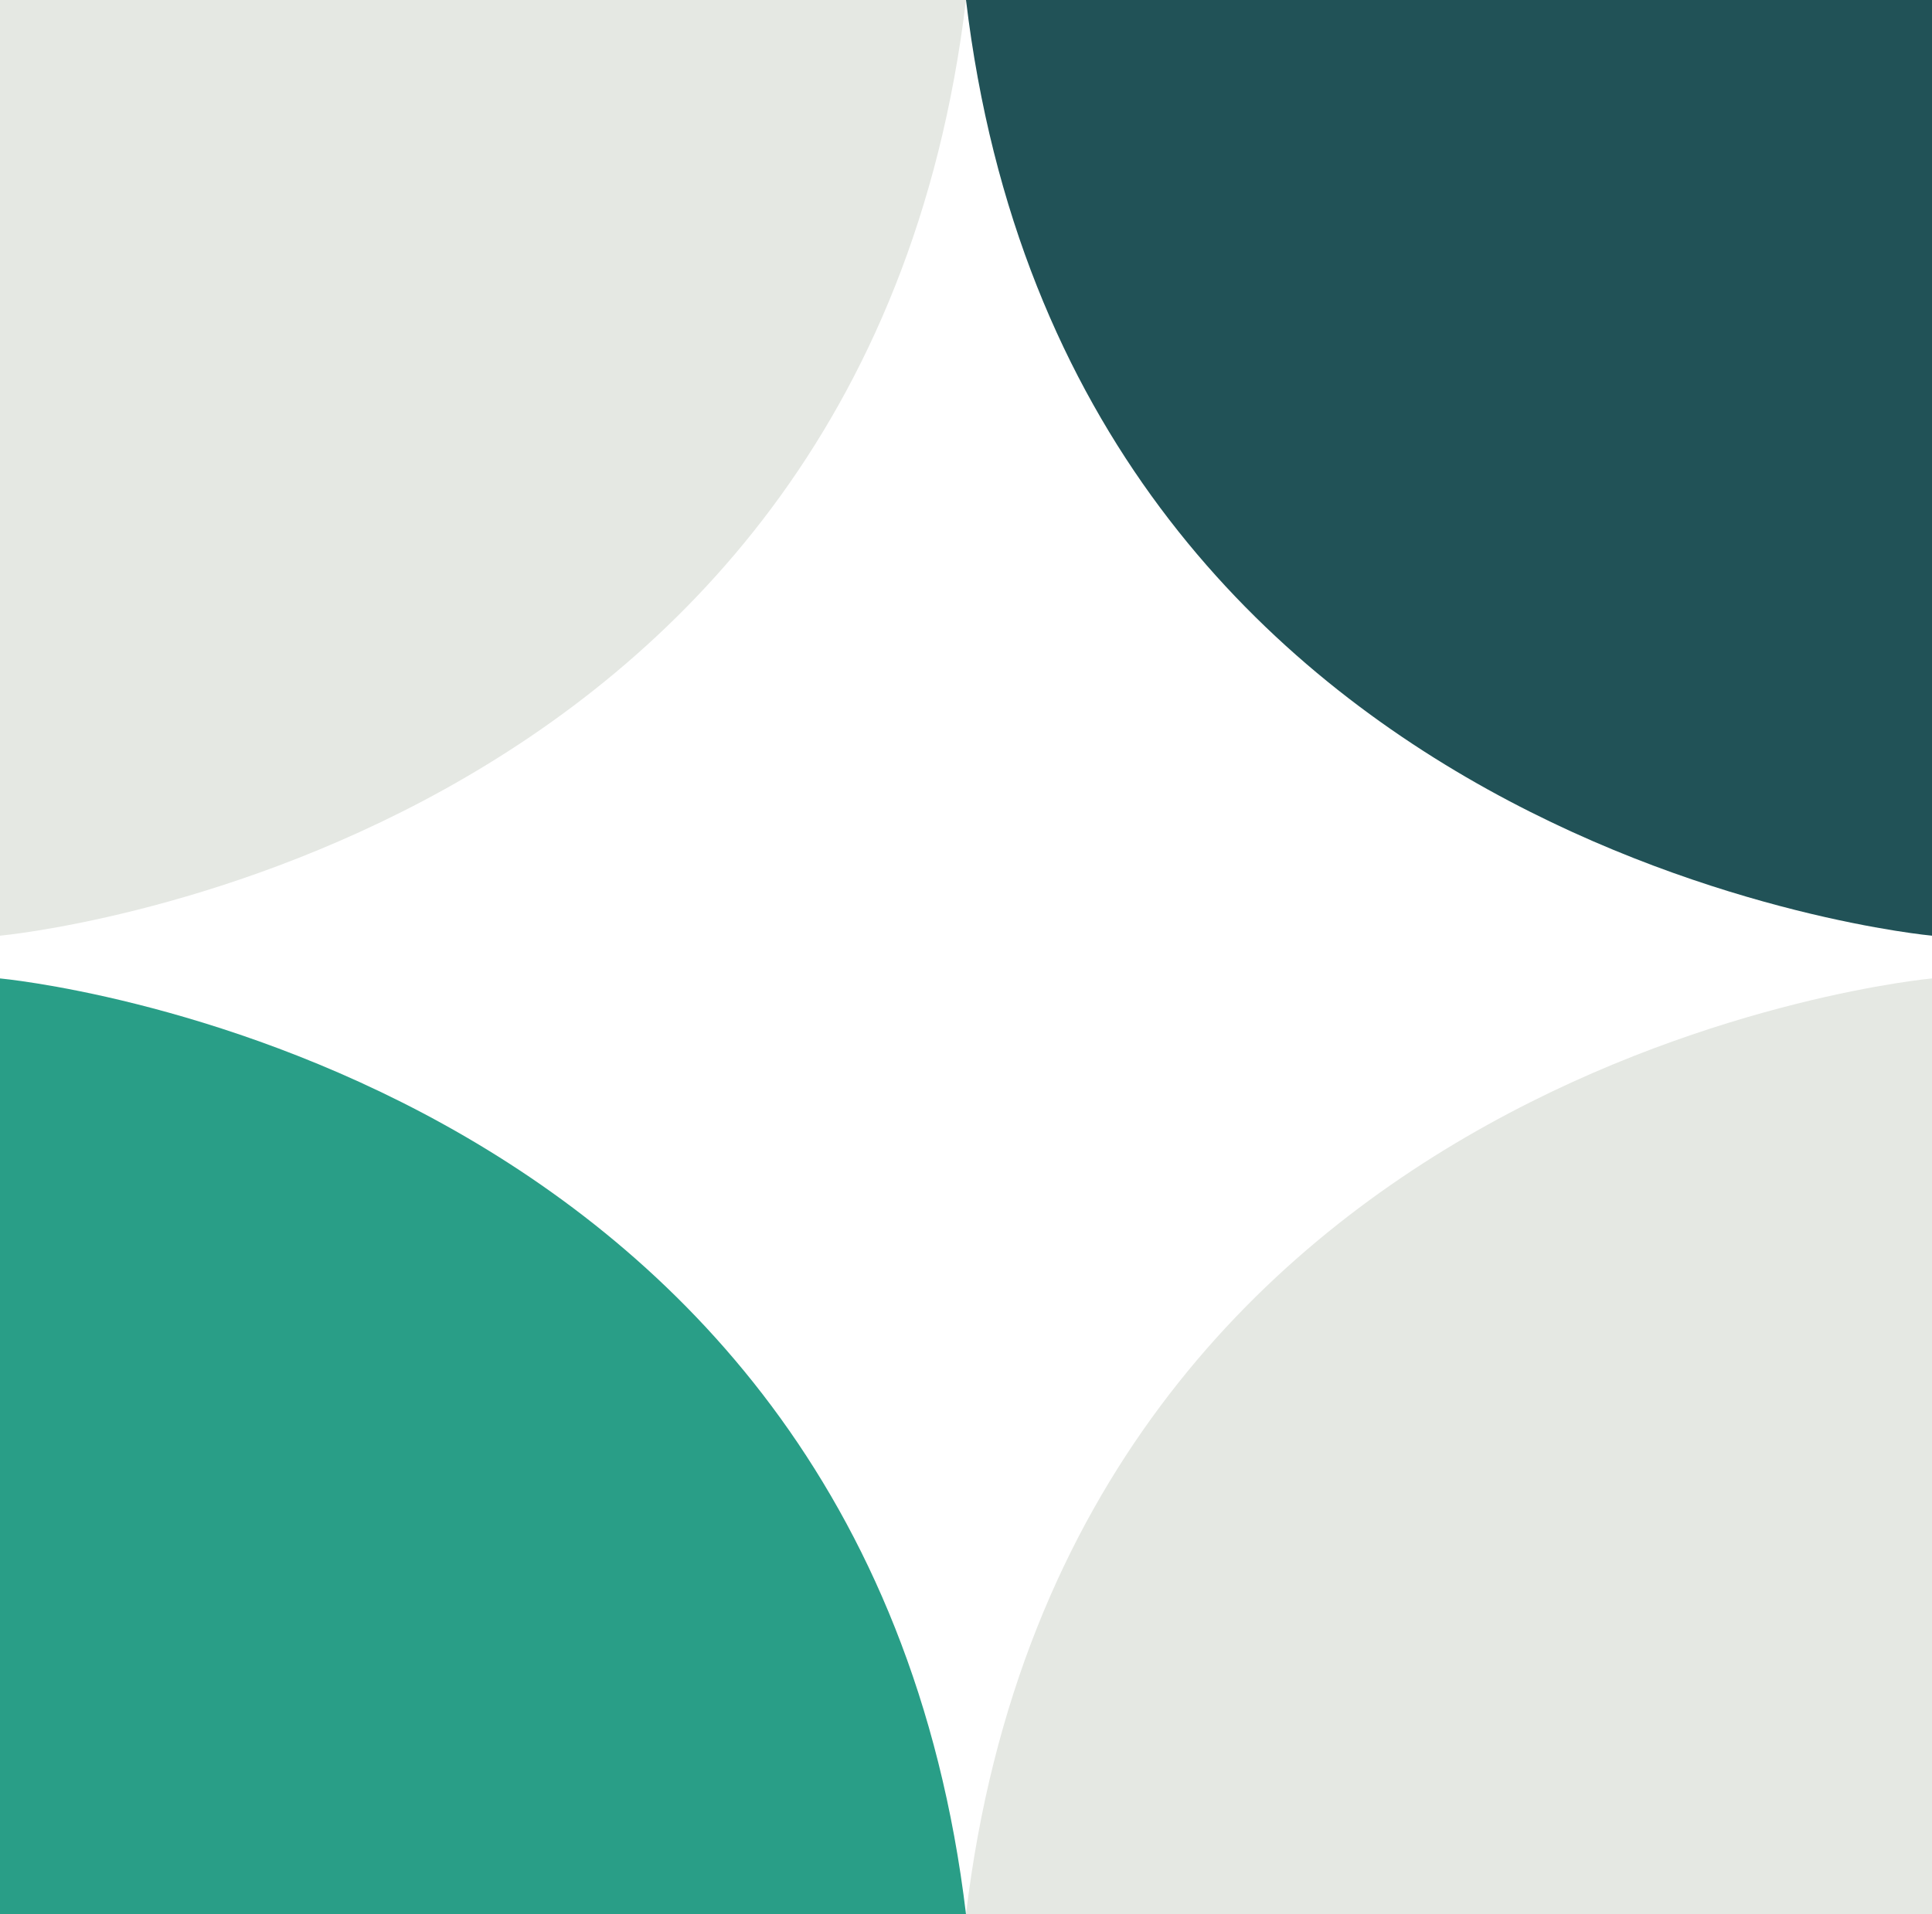 <svg xmlns="http://www.w3.org/2000/svg" width="310.828" height="307.986" viewBox="0 0 310.828 307.986">
  <g id="Group_313" data-name="Group 313" transform="translate(-649.172 -341.978)">
    <g id="Group_1" data-name="Group 1" transform="translate(649.172 341.978)">
      <path id="Path_1" data-name="Path 1" d="M387.3,376.829S526.2,364.2,542.715,226.274H387.3Z" transform="translate(-387.303 -226.274)" fill="#e5e8e3"/>
      <path id="Path_2" data-name="Path 2" d="M633.113,376.829S494.212,364.2,477.7,226.274H633.113Z" transform="translate(-322.285 -226.274)" fill="#215257"/>
      <path id="Path_3" data-name="Path 3" d="M633.113,317.843S494.212,330.469,477.7,468.4H633.113Z" transform="translate(-322.285 -160.411)" fill="#e5e8e3"/>
      <path id="Path_4" data-name="Path 4" d="M387.3,317.843S526.2,330.469,542.715,468.4H387.3Z" transform="translate(-387.303 -160.411)" fill="#299e87"/>
    </g>
  </g>
</svg>

